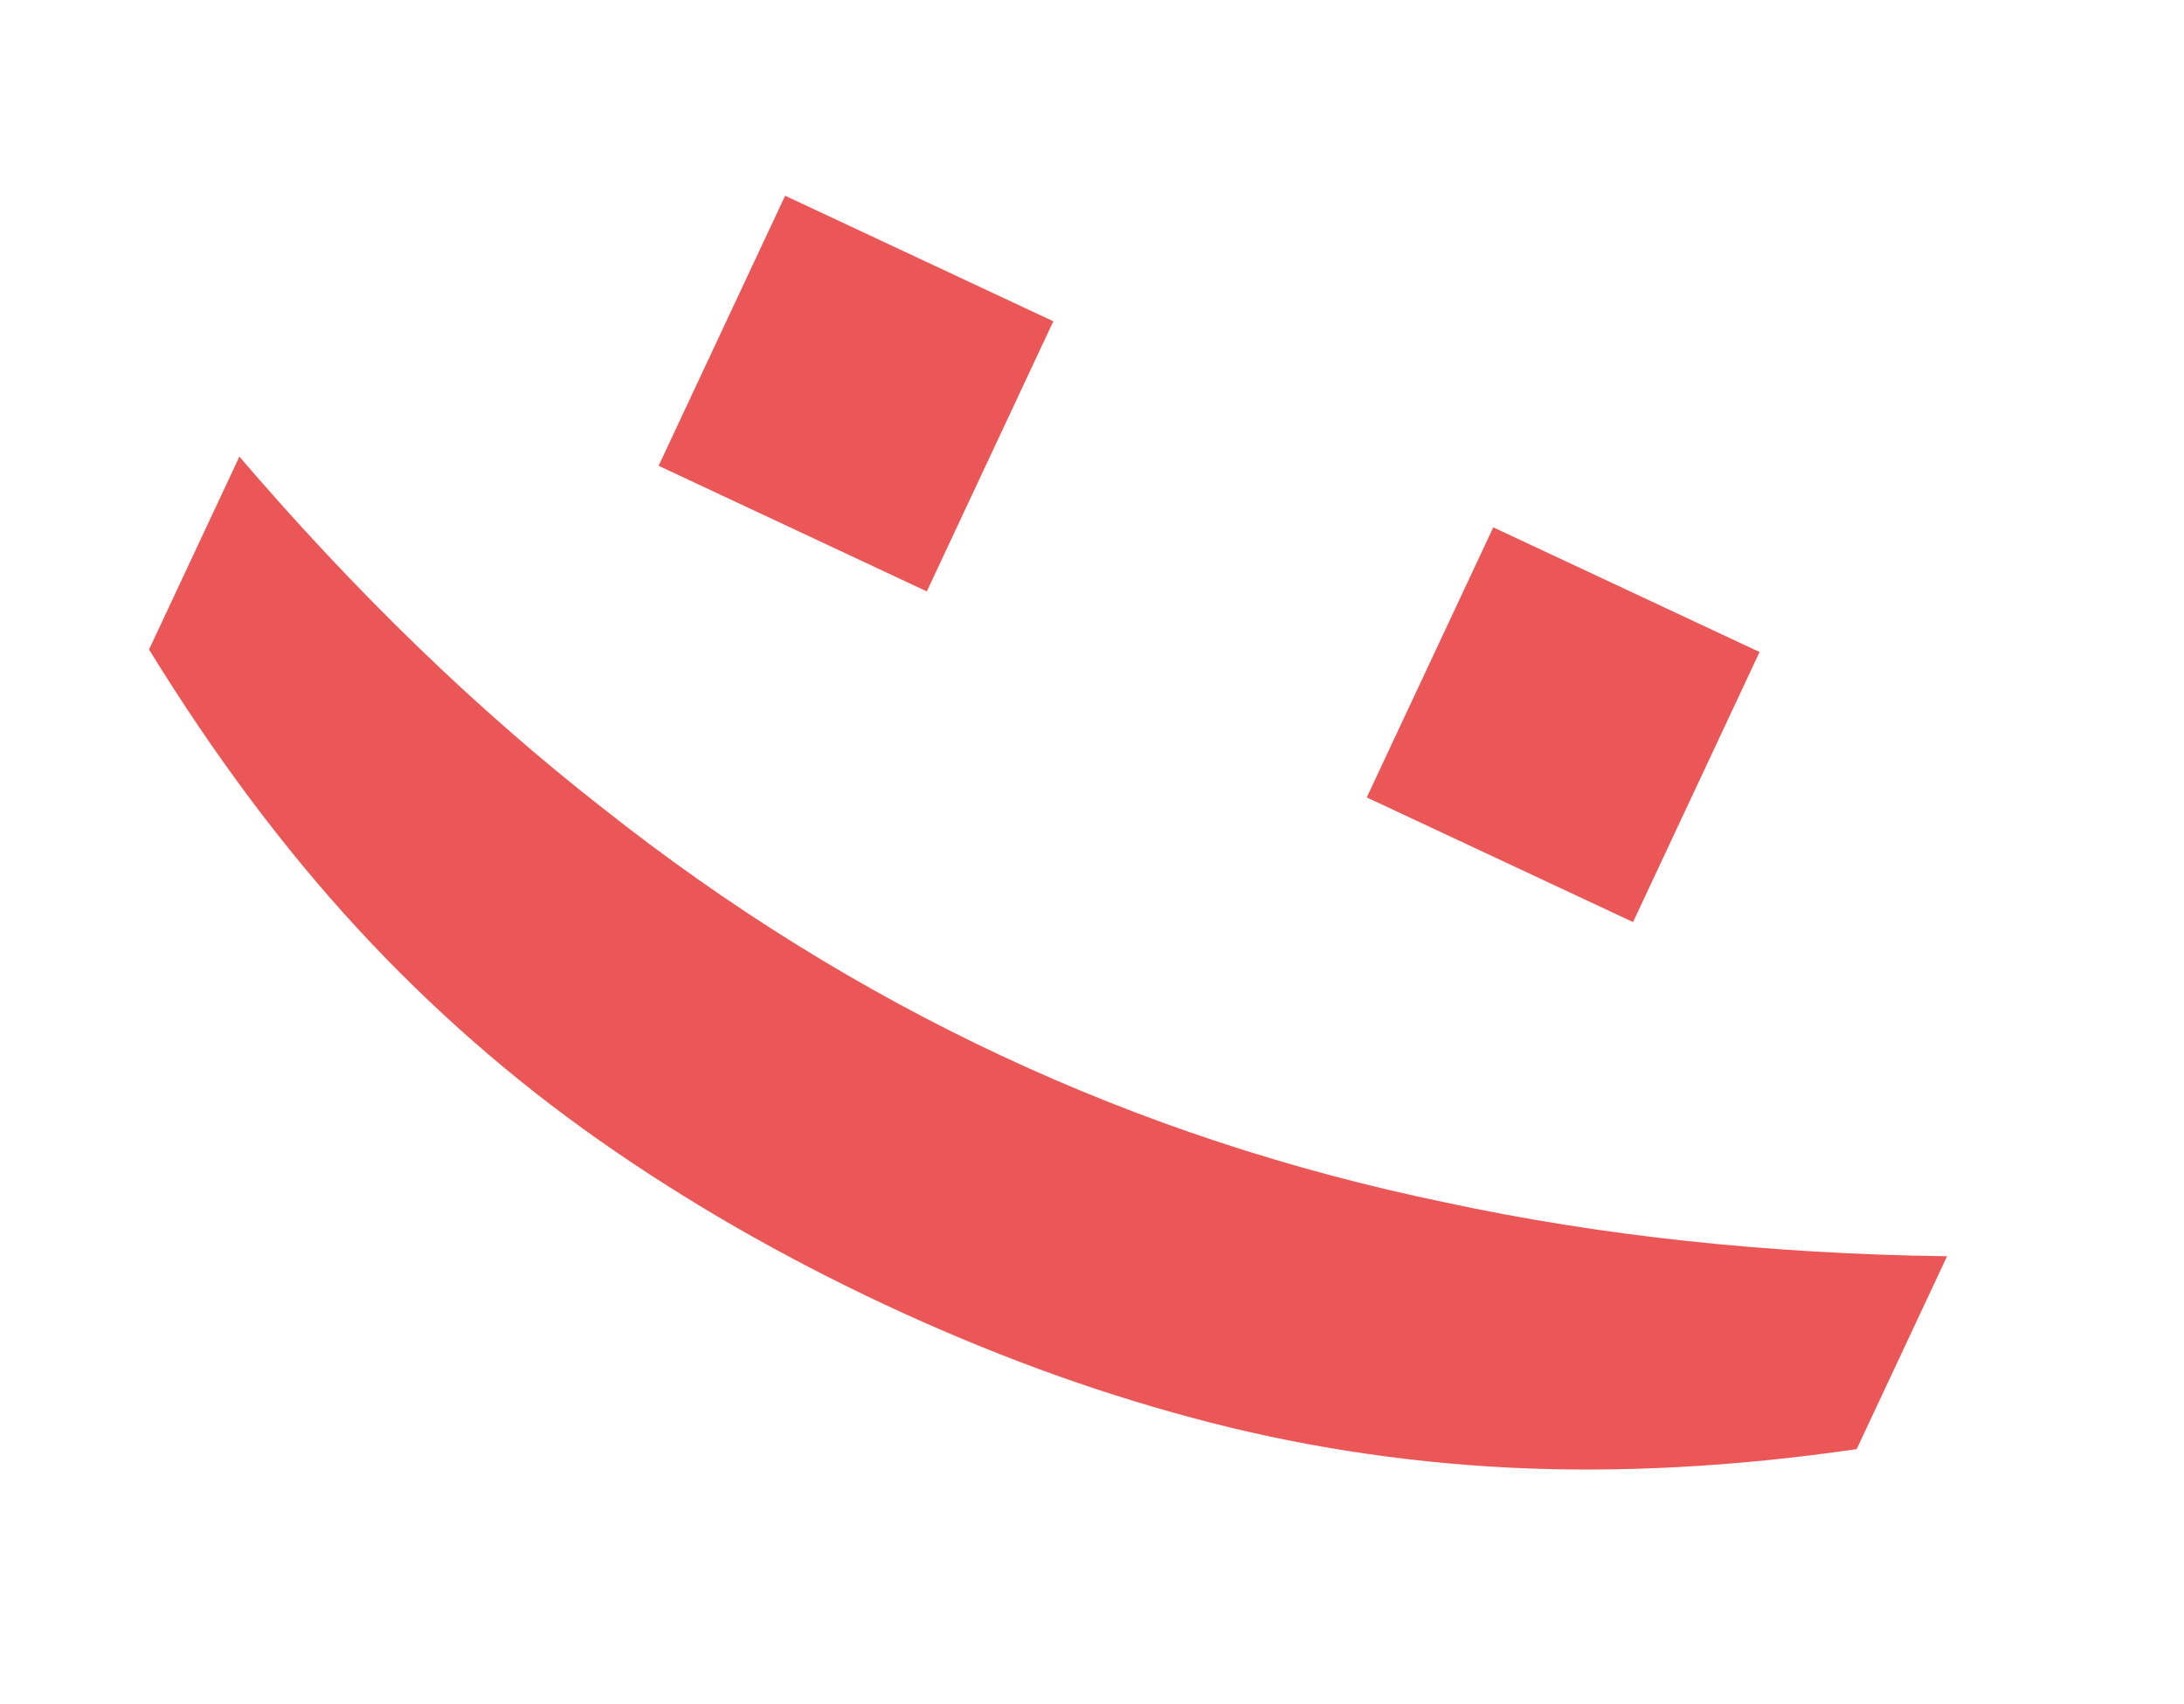 <svg width="41" height="32" viewBox="0 0 41 32" fill="none" xmlns="http://www.w3.org/2000/svg">
<path d="M28.033 9.902L33.032 12.243L30.657 17.314L25.658 14.973L28.033 9.902ZM14.739 3.675L19.774 6.033L17.399 11.105L12.364 8.746L14.739 3.675ZM2.798 12.196L4.494 8.574C6.683 11.13 8.952 13.327 11.302 15.164C13.664 17.036 16.162 18.588 18.794 19.821C21.426 21.054 24.205 21.973 27.132 22.578C30.047 23.207 33.187 23.544 36.552 23.589L34.855 27.211C32.55 27.545 30.375 27.66 28.333 27.558C26.29 27.455 24.302 27.142 22.368 26.619C20.458 26.107 18.537 25.399 16.605 24.494C14.673 23.589 12.887 22.561 11.247 21.41C9.607 20.259 8.094 18.932 6.707 17.429C5.321 15.925 4.018 14.181 2.798 12.196Z" fill="#EB5757"/>
</svg>
